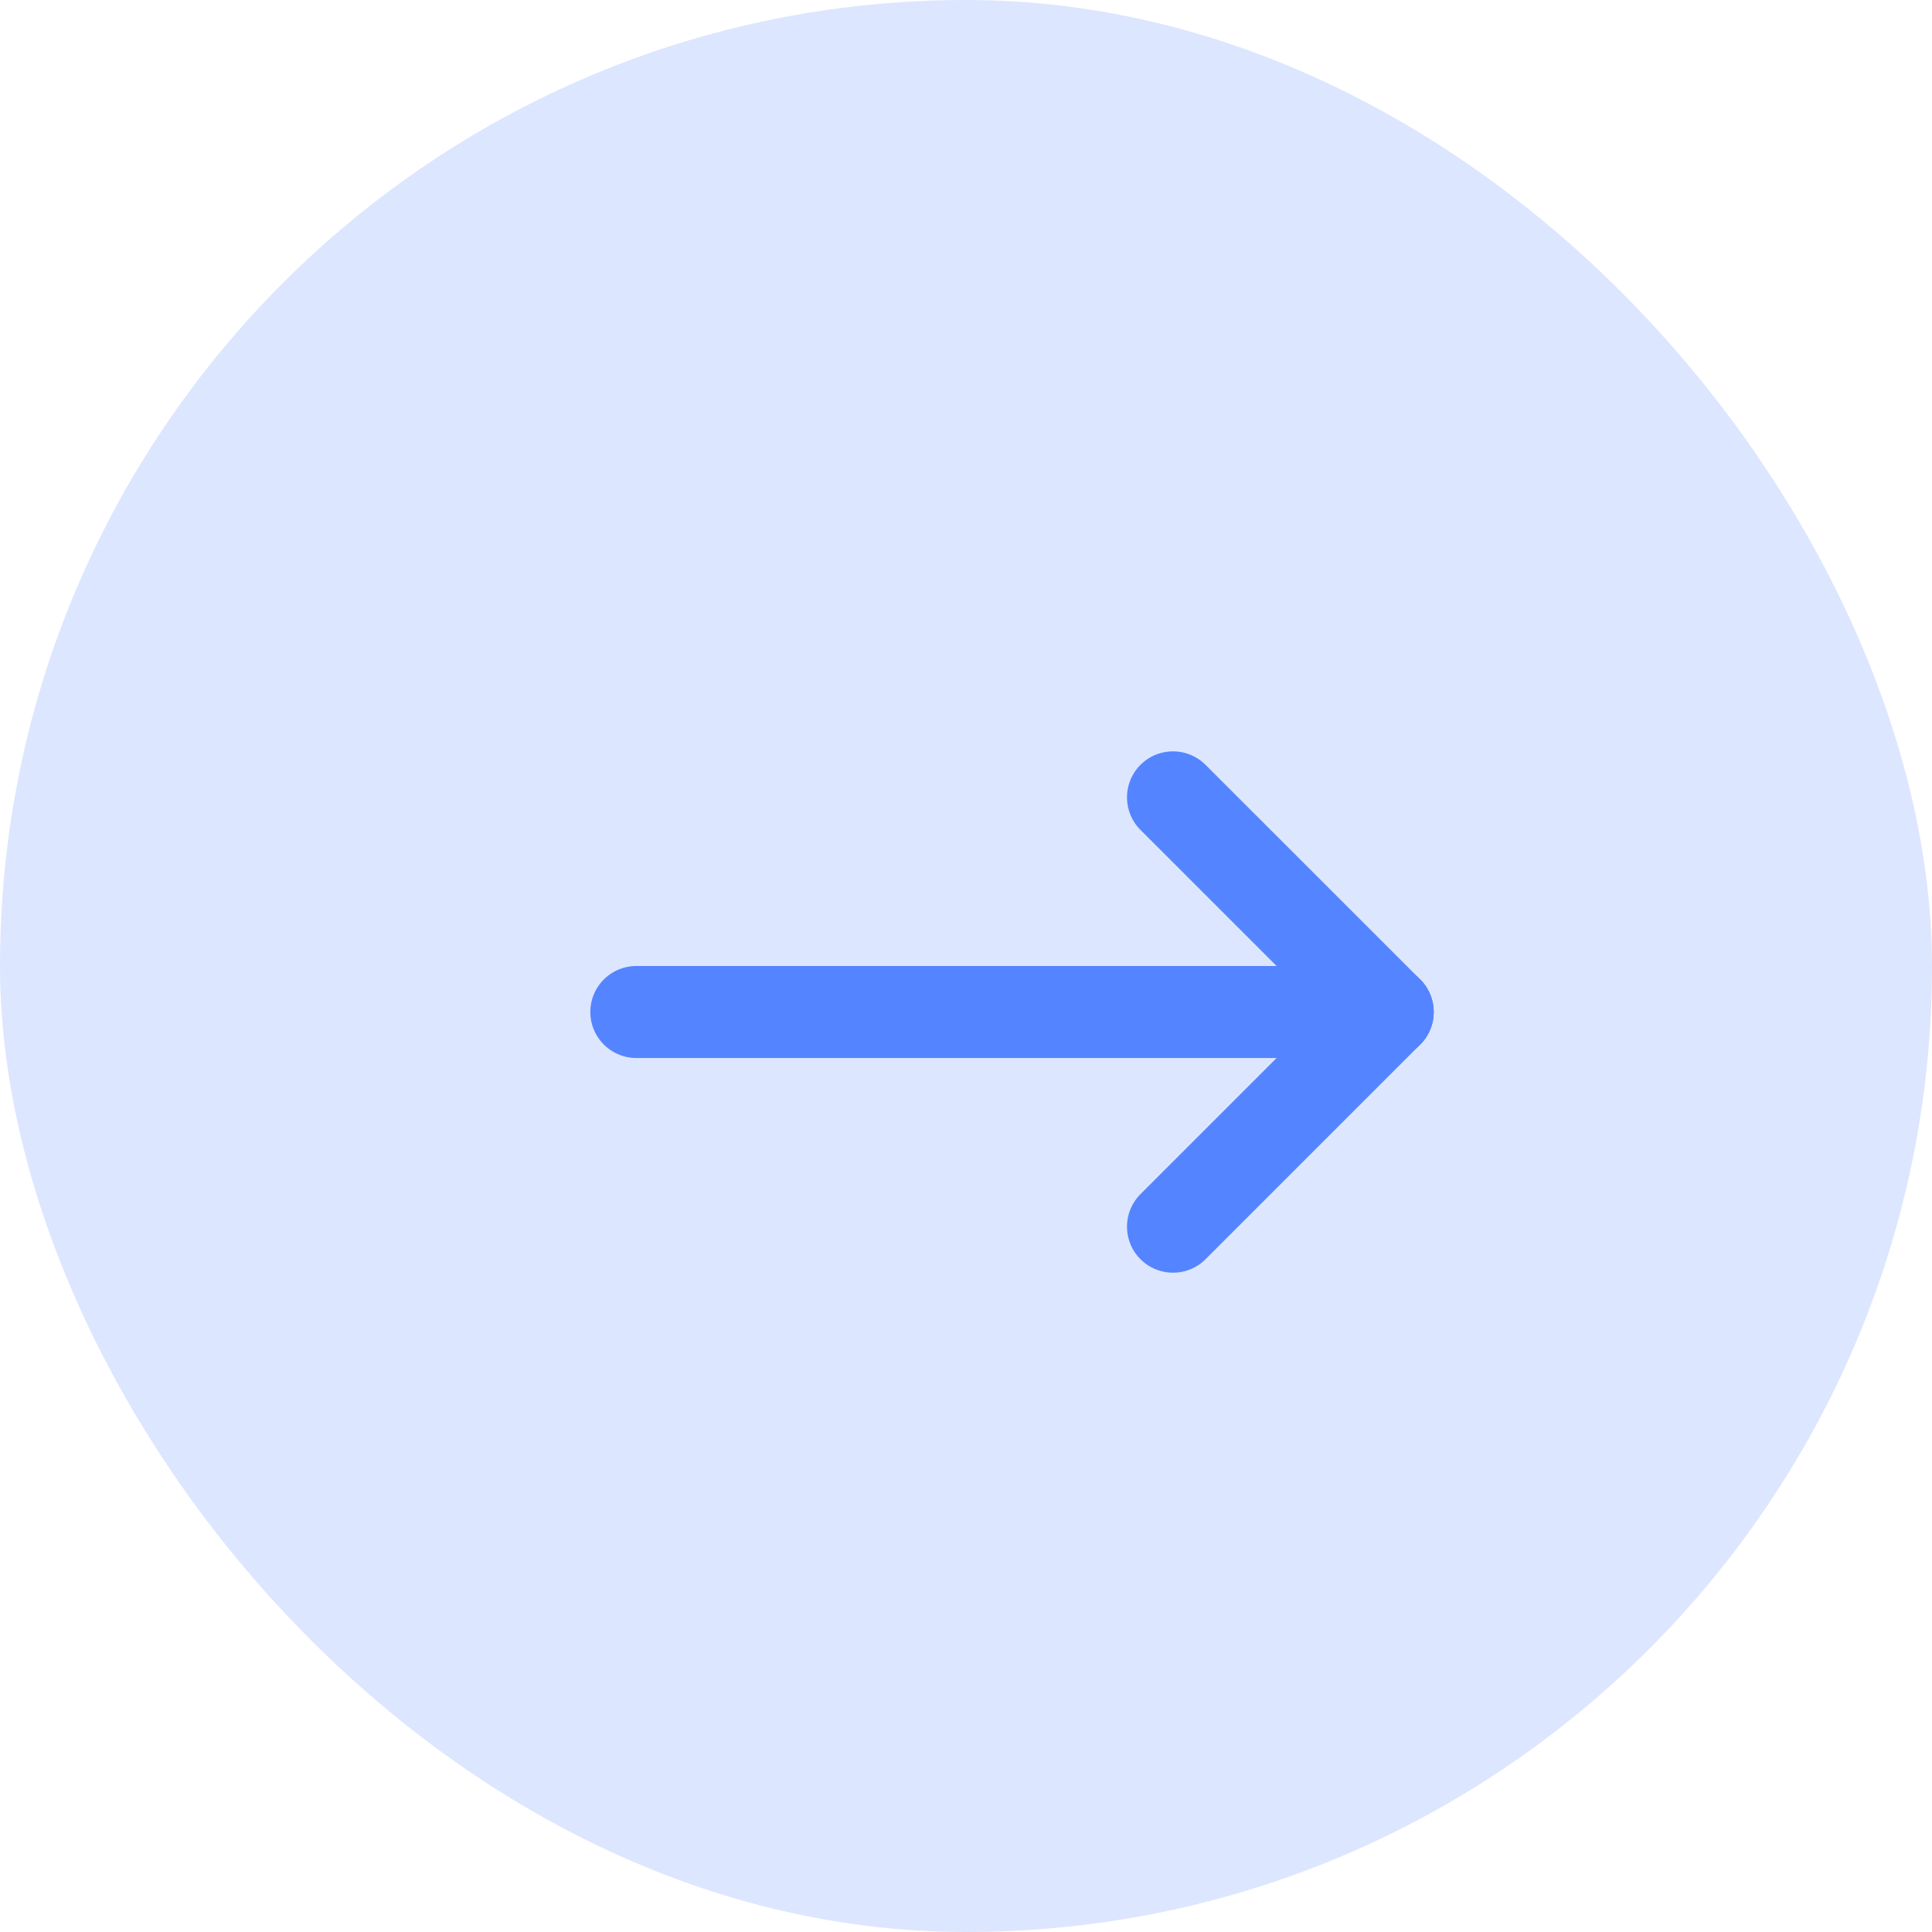 <svg width="42" height="42" viewBox="0 0 42 42" fill="none" xmlns="http://www.w3.org/2000/svg">
<rect width="42" height="42" rx="21" fill="#DDE6FF"/>
<g clip-path="url(#clip0_3231_17328)">
<path d="M13.833 22H30.167" stroke="#5484FF" stroke-width="2" stroke-linecap="round" stroke-linejoin="round"/>
<path d="M25.5 26.667L30.167 22" stroke="#5484FF" stroke-width="2" stroke-linecap="round" stroke-linejoin="round"/>
<path d="M25.5 17.334L30.167 22" stroke="#5484FF" stroke-width="2" stroke-linecap="round" stroke-linejoin="round"/>
</g>
<defs>
<clipPath id="clip0_3231_17328">
<rect x="8" y="8" width="28" height="28" rx="6" fill="white"/>
</clipPath>
</defs>
</svg>
